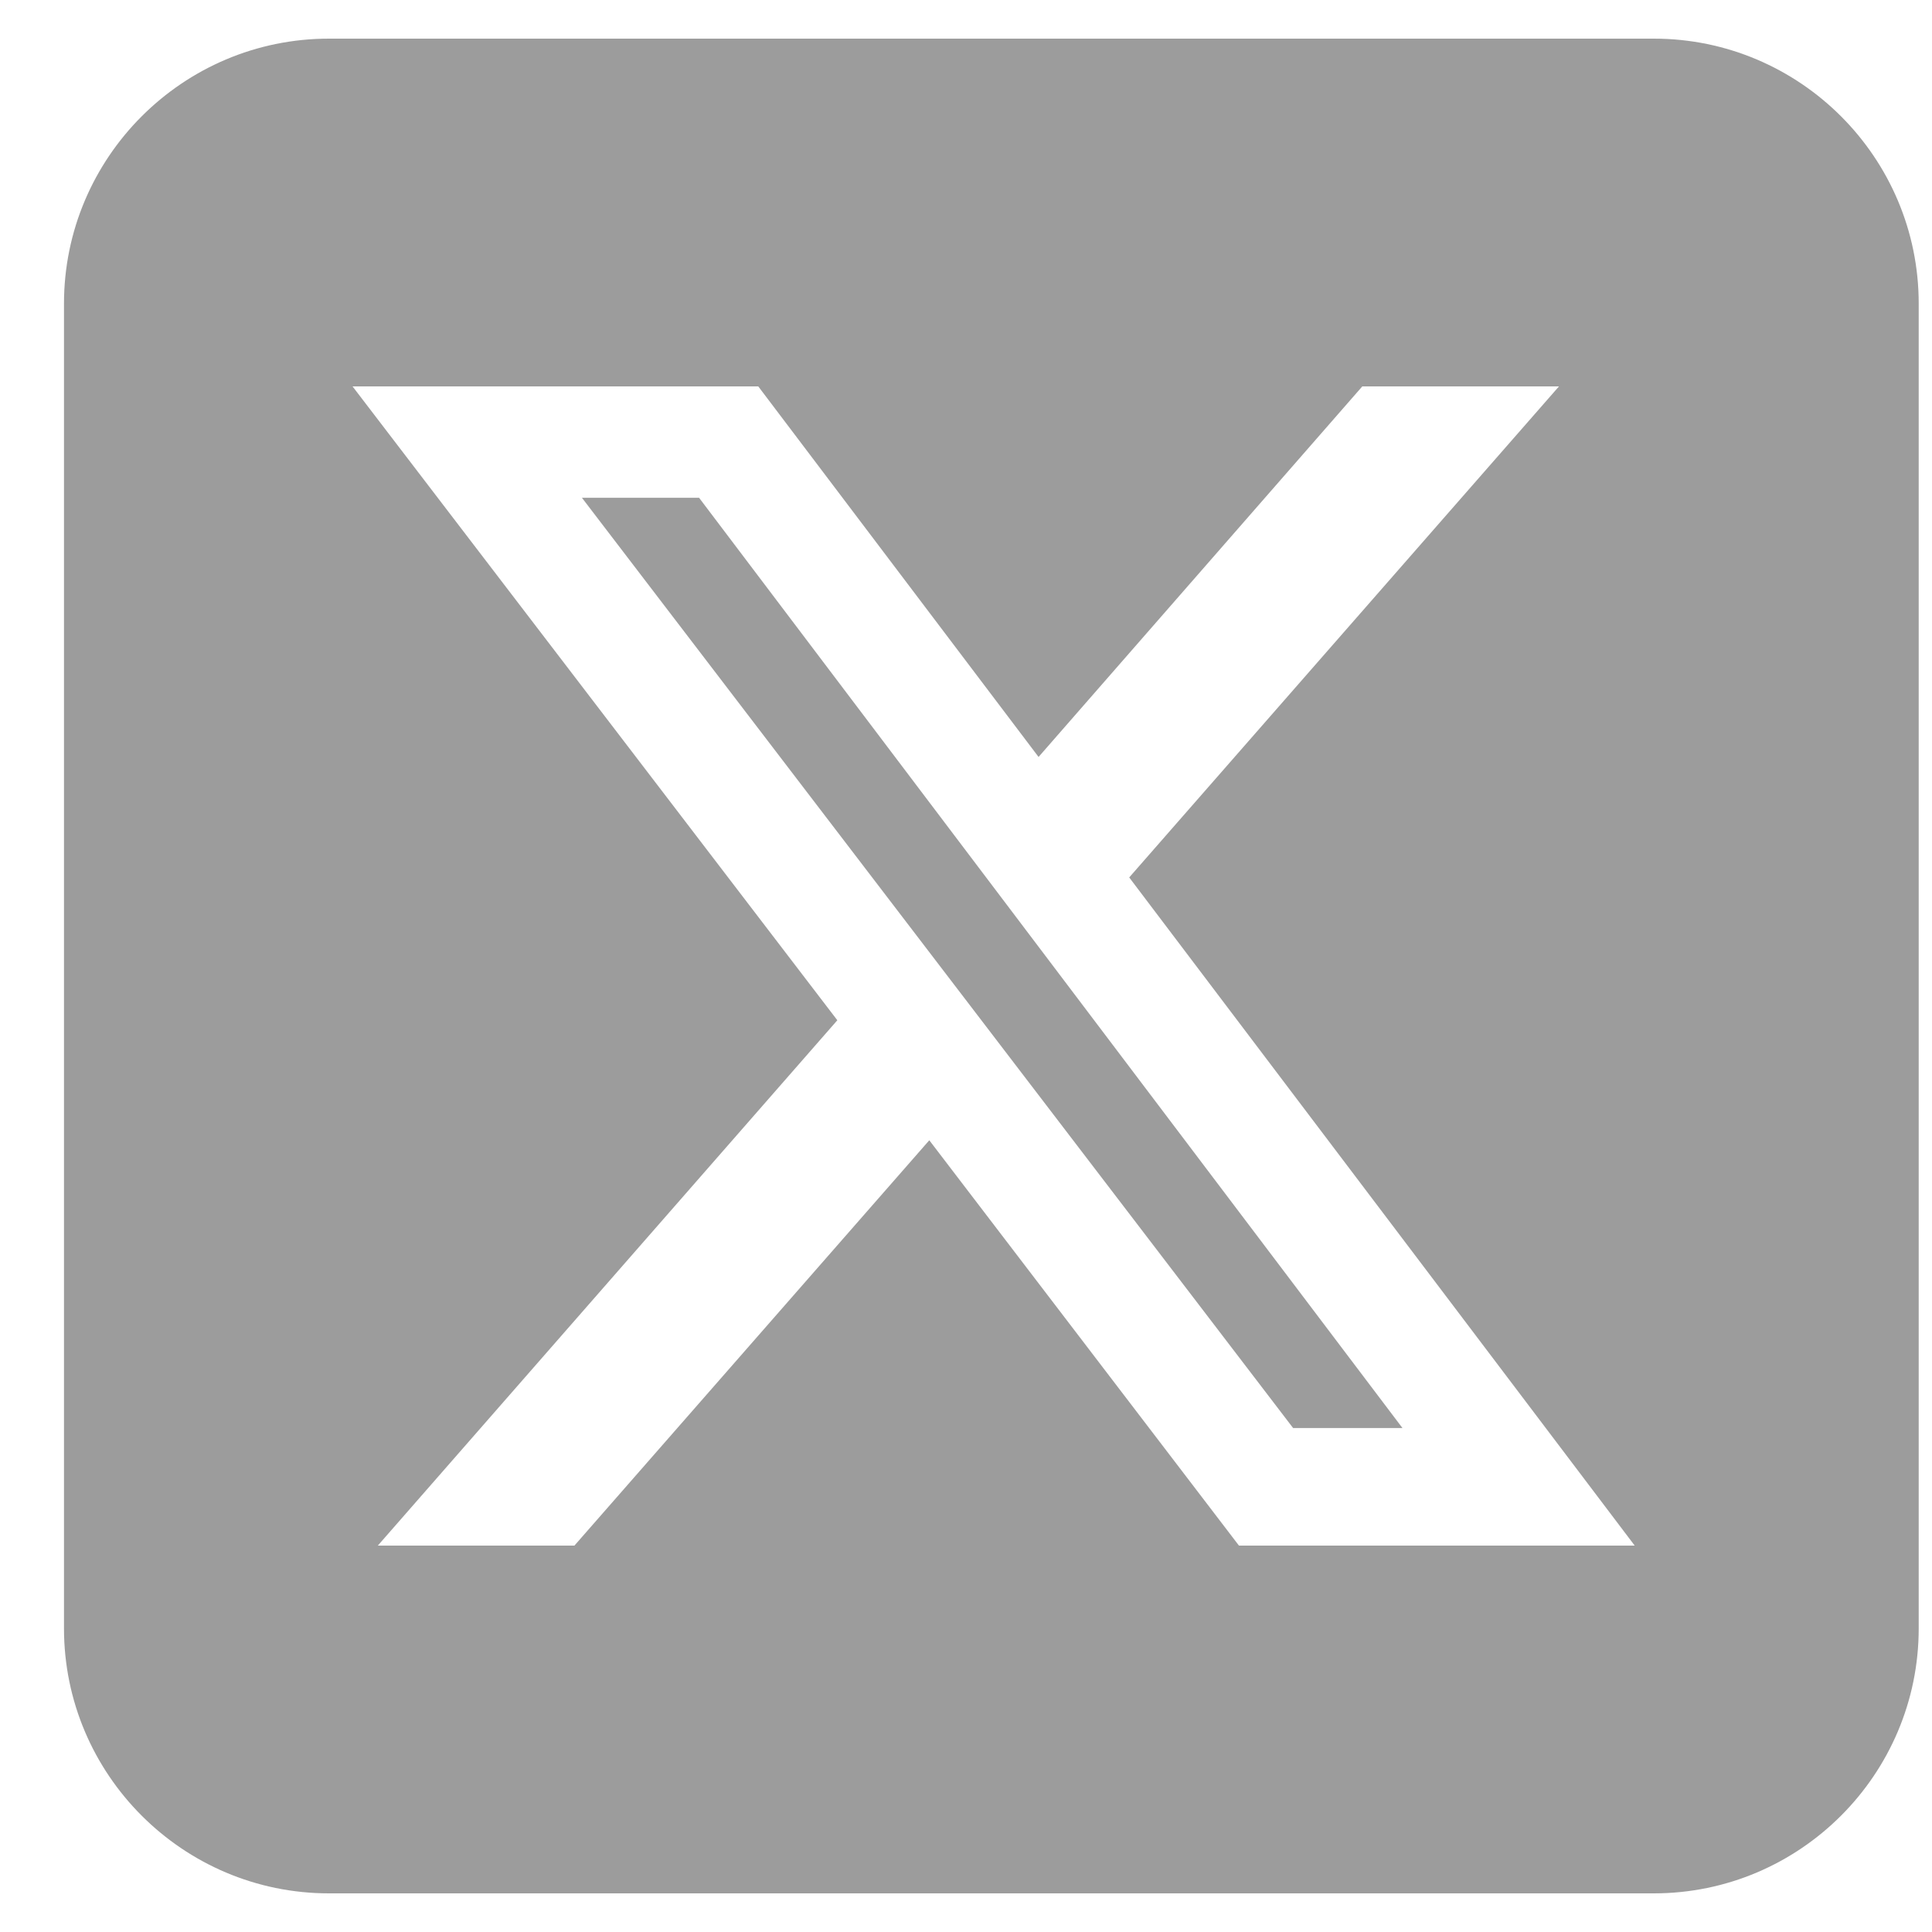 <svg xmlns="http://www.w3.org/2000/svg" width="25" height="25" viewBox="0 0 25 25" fill="none"><path d="M4.257 0.5C2.366 0.5 0.828 2.038 0.828 3.929V21.071C0.828 22.962 2.366 24.5 4.257 24.5H21.4C23.291 24.5 24.828 22.962 24.828 21.071V3.929C24.828 2.038 23.291 0.5 21.4 0.5H4.257ZM20.173 5L14.612 11.354L21.153 20H16.032L12.025 14.755L7.433 20H4.889L10.835 13.202L4.562 5H9.812L13.439 9.795L17.628 5H20.173ZM18.148 18.479L9.046 6.441H7.53L16.733 18.479H18.142H18.148Z" fill="#9C9C9C"></path></svg>
